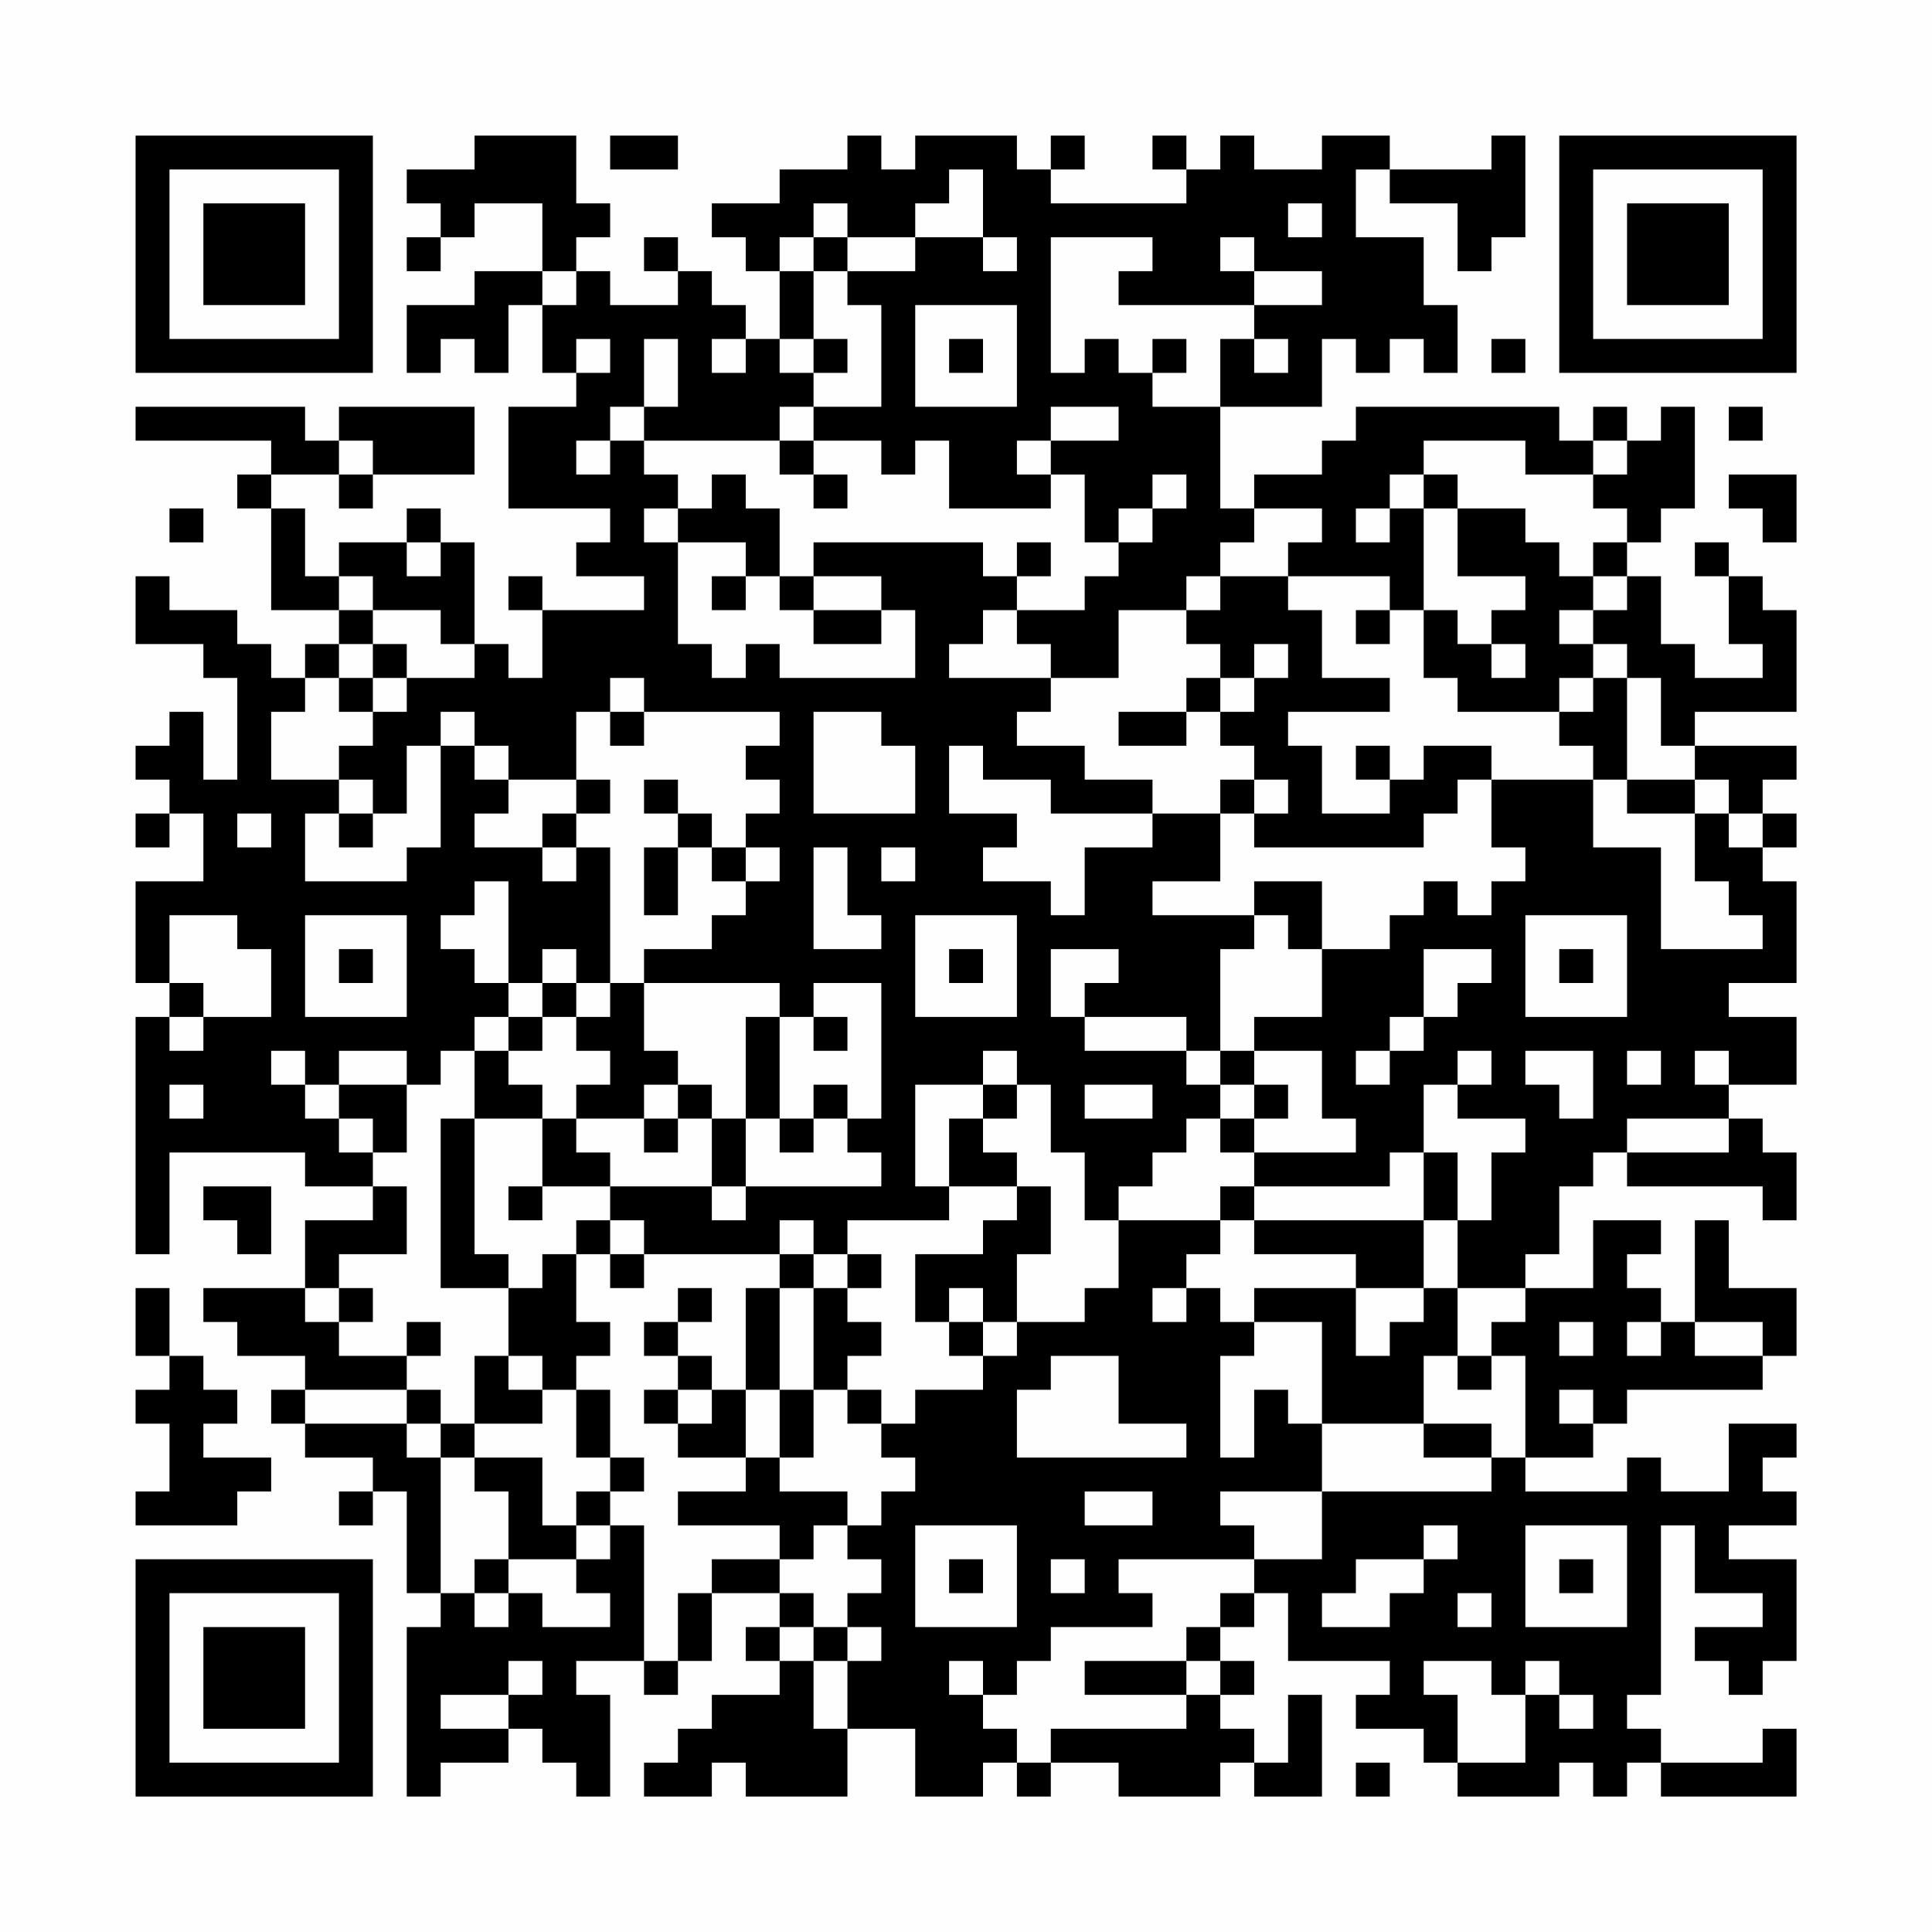<?xml version="1.0" encoding="UTF-8"?>
<svg xmlns="http://www.w3.org/2000/svg" version="1.1" width="200" height="200" viewBox="0 0 200 200"><rect x="0" y="0" width="200" height="200" fill="#fefefe"/><g transform="scale(3.509)"><g transform="translate(4,4)"><path fill-rule="evenodd" d="M10 0L10 1L8 1L8 2L9 2L9 3L8 3L8 4L9 4L9 3L10 3L10 2L12 2L12 4L10 4L10 5L8 5L8 7L9 7L9 6L10 6L10 7L11 7L11 5L12 5L12 7L13 7L13 8L11 8L11 11L14 11L14 12L13 12L13 13L15 13L15 14L12 14L12 13L11 13L11 14L12 14L12 16L11 16L11 15L10 15L10 12L9 12L9 11L8 11L8 12L6 12L6 13L5 13L5 11L4 11L4 10L6 10L6 11L7 11L7 10L10 10L10 8L6 8L6 9L5 9L5 8L0 8L0 9L4 9L4 10L3 10L3 11L4 11L4 14L6 14L6 15L5 15L5 16L4 16L4 15L3 15L3 14L1 14L1 13L0 13L0 15L2 15L2 16L3 16L3 19L2 19L2 17L1 17L1 18L0 18L0 19L1 19L1 20L0 20L0 21L1 21L1 20L2 20L2 22L0 22L0 25L1 25L1 26L0 26L0 33L1 33L1 30L5 30L5 31L7 31L7 32L5 32L5 34L2 34L2 35L3 35L3 36L5 36L5 37L4 37L4 38L5 38L5 39L7 39L7 40L6 40L6 41L7 41L7 40L8 40L8 43L9 43L9 44L8 44L8 49L9 49L9 48L11 48L11 47L12 47L12 48L13 48L13 49L14 49L14 46L13 46L13 45L15 45L15 46L16 46L16 45L17 45L17 43L19 43L19 44L18 44L18 45L19 45L19 46L17 46L17 47L16 47L16 48L15 48L15 49L17 49L17 48L18 48L18 49L21 49L21 47L23 47L23 49L25 49L25 48L26 48L26 49L27 49L27 48L29 48L29 49L32 49L32 48L33 48L33 49L35 49L35 46L34 46L34 48L33 48L33 47L32 47L32 46L33 46L33 45L32 45L32 44L33 44L33 43L34 43L34 45L37 45L37 46L36 46L36 47L38 47L38 48L39 48L39 49L42 49L42 48L43 48L43 49L44 49L44 48L45 48L45 49L49 49L49 47L48 47L48 48L45 48L45 47L44 47L44 46L45 46L45 41L46 41L46 43L48 43L48 44L46 44L46 45L47 45L47 46L48 46L48 45L49 45L49 42L47 42L47 41L49 41L49 40L48 40L48 39L49 39L49 38L47 38L47 40L45 40L45 39L44 39L44 40L41 40L41 39L43 39L43 38L44 38L44 37L48 37L48 36L49 36L49 34L47 34L47 32L46 32L46 35L45 35L45 34L44 34L44 33L45 33L45 32L43 32L43 34L41 34L41 33L42 33L42 31L43 31L43 30L44 30L44 31L48 31L48 32L49 32L49 30L48 30L48 29L47 29L47 28L49 28L49 26L47 26L47 25L49 25L49 22L48 22L48 21L49 21L49 20L48 20L48 19L49 19L49 18L46 18L46 17L49 17L49 14L48 14L48 13L47 13L47 12L46 12L46 13L47 13L47 15L48 15L48 16L46 16L46 15L45 15L45 13L44 13L44 12L45 12L45 11L46 11L46 8L45 8L45 9L44 9L44 8L43 8L43 9L42 9L42 8L36 8L36 9L35 9L35 10L33 10L33 11L32 11L32 8L35 8L35 6L36 6L36 7L37 7L37 6L38 6L38 7L39 7L39 5L38 5L38 3L36 3L36 1L37 1L37 2L39 2L39 4L40 4L40 3L41 3L41 0L40 0L40 1L37 1L37 0L35 0L35 1L33 1L33 0L32 0L32 1L31 1L31 0L30 0L30 1L31 1L31 2L27 2L27 1L28 1L28 0L27 0L27 1L26 1L26 0L23 0L23 1L22 1L22 0L21 0L21 1L19 1L19 2L17 2L17 3L18 3L18 4L19 4L19 6L18 6L18 5L17 5L17 4L16 4L16 3L15 3L15 4L16 4L16 5L14 5L14 4L13 4L13 3L14 3L14 2L13 2L13 0ZM14 0L14 1L16 1L16 0ZM24 1L24 2L23 2L23 3L21 3L21 2L20 2L20 3L19 3L19 4L20 4L20 6L19 6L19 7L20 7L20 8L19 8L19 9L15 9L15 8L16 8L16 6L15 6L15 8L14 8L14 9L13 9L13 10L14 10L14 9L15 9L15 10L16 10L16 11L15 11L15 12L16 12L16 15L17 15L17 16L18 16L18 15L19 15L19 16L23 16L23 14L22 14L22 13L20 13L20 12L25 12L25 13L26 13L26 14L25 14L25 15L24 15L24 16L27 16L27 17L26 17L26 18L28 18L28 19L30 19L30 20L27 20L27 19L25 19L25 18L24 18L24 20L26 20L26 21L25 21L25 22L27 22L27 23L28 23L28 21L30 21L30 20L32 20L32 22L30 22L30 23L33 23L33 24L32 24L32 27L31 27L31 26L28 26L28 25L29 25L29 24L27 24L27 26L28 26L28 27L31 27L31 28L32 28L32 29L31 29L31 30L30 30L30 31L29 31L29 32L28 32L28 30L27 30L27 28L26 28L26 27L25 27L25 28L23 28L23 31L24 31L24 32L21 32L21 33L20 33L20 32L19 32L19 33L15 33L15 32L14 32L14 31L17 31L17 32L18 32L18 31L22 31L22 30L21 30L21 29L22 29L22 25L20 25L20 26L19 26L19 25L15 25L15 24L17 24L17 23L18 23L18 22L19 22L19 21L18 21L18 20L19 20L19 19L18 19L18 18L19 18L19 17L15 17L15 16L14 16L14 17L13 17L13 19L11 19L11 18L10 18L10 17L9 17L9 18L8 18L8 20L7 20L7 19L6 19L6 18L7 18L7 17L8 17L8 16L10 16L10 15L9 15L9 14L7 14L7 13L6 13L6 14L7 14L7 15L6 15L6 16L5 16L5 17L4 17L4 19L6 19L6 20L5 20L5 22L8 22L8 21L9 21L9 18L10 18L10 19L11 19L11 20L10 20L10 21L12 21L12 22L13 22L13 21L14 21L14 25L13 25L13 24L12 24L12 25L11 25L11 22L10 22L10 23L9 23L9 24L10 24L10 25L11 25L11 26L10 26L10 27L9 27L9 28L8 28L8 27L6 27L6 28L5 28L5 27L4 27L4 28L5 28L5 29L6 29L6 30L7 30L7 31L8 31L8 33L6 33L6 34L5 34L5 35L6 35L6 36L8 36L8 37L5 37L5 38L8 38L8 39L9 39L9 43L10 43L10 44L11 44L11 43L12 43L12 44L14 44L14 43L13 43L13 42L14 42L14 41L15 41L15 45L16 45L16 43L17 43L17 42L19 42L19 43L20 43L20 44L19 44L19 45L20 45L20 47L21 47L21 45L22 45L22 44L21 44L21 43L22 43L22 42L21 42L21 41L22 41L22 40L23 40L23 39L22 39L22 38L23 38L23 37L25 37L25 36L26 36L26 35L28 35L28 34L29 34L29 32L32 32L32 33L31 33L31 34L30 34L30 35L31 35L31 34L32 34L32 35L33 35L33 36L32 36L32 39L33 39L33 37L34 37L34 38L35 38L35 40L32 40L32 41L33 41L33 42L29 42L29 43L30 43L30 44L27 44L27 45L26 45L26 46L25 46L25 45L24 45L24 46L25 46L25 47L26 47L26 48L27 48L27 47L31 47L31 46L32 46L32 45L31 45L31 44L32 44L32 43L33 43L33 42L35 42L35 40L40 40L40 39L41 39L41 36L40 36L40 35L41 35L41 34L39 34L39 32L40 32L40 30L41 30L41 29L39 29L39 28L40 28L40 27L39 27L39 28L38 28L38 30L37 30L37 31L33 31L33 30L36 30L36 29L35 29L35 27L33 27L33 26L35 26L35 24L37 24L37 23L38 23L38 22L39 22L39 23L40 23L40 22L41 22L41 21L40 21L40 19L43 19L43 21L45 21L45 24L48 24L48 23L47 23L47 22L46 22L46 20L47 20L47 21L48 21L48 20L47 20L47 19L46 19L46 18L45 18L45 16L44 16L44 15L43 15L43 14L44 14L44 13L43 13L43 12L44 12L44 11L43 11L43 10L44 10L44 9L43 9L43 10L41 10L41 9L38 9L38 10L37 10L37 11L36 11L36 12L37 12L37 11L38 11L38 14L37 14L37 13L34 13L34 12L35 12L35 11L33 11L33 12L32 12L32 13L31 13L31 14L29 14L29 16L27 16L27 15L26 15L26 14L28 14L28 13L29 13L29 12L30 12L30 11L31 11L31 10L30 10L30 11L29 11L29 12L28 12L28 10L27 10L27 9L29 9L29 8L27 8L27 9L26 9L26 10L27 10L27 11L24 11L24 9L23 9L23 10L22 10L22 9L20 9L20 8L22 8L22 5L21 5L21 4L23 4L23 3L25 3L25 4L26 4L26 3L25 3L25 1ZM34 2L34 3L35 3L35 2ZM20 3L20 4L21 4L21 3ZM27 3L27 7L28 7L28 6L29 6L29 7L30 7L30 8L32 8L32 6L33 6L33 7L34 7L34 6L33 6L33 5L35 5L35 4L33 4L33 3L32 3L32 4L33 4L33 5L29 5L29 4L30 4L30 3ZM12 4L12 5L13 5L13 4ZM23 5L23 8L26 8L26 5ZM13 6L13 7L14 7L14 6ZM17 6L17 7L18 7L18 6ZM20 6L20 7L21 7L21 6ZM24 6L24 7L25 7L25 6ZM30 6L30 7L31 7L31 6ZM40 6L40 7L41 7L41 6ZM47 8L47 9L48 9L48 8ZM6 9L6 10L7 10L7 9ZM19 9L19 10L20 10L20 11L21 11L21 10L20 10L20 9ZM17 10L17 11L16 11L16 12L18 12L18 13L17 13L17 14L18 14L18 13L19 13L19 14L20 14L20 15L22 15L22 14L20 14L20 13L19 13L19 11L18 11L18 10ZM38 10L38 11L39 11L39 13L41 13L41 14L40 14L40 15L39 15L39 14L38 14L38 16L39 16L39 17L42 17L42 18L43 18L43 19L44 19L44 20L46 20L46 19L44 19L44 16L43 16L43 15L42 15L42 14L43 14L43 13L42 13L42 12L41 12L41 11L39 11L39 10ZM47 10L47 11L48 11L48 12L49 12L49 10ZM1 11L1 12L2 12L2 11ZM8 12L8 13L9 13L9 12ZM26 12L26 13L27 13L27 12ZM32 13L32 14L31 14L31 15L32 15L32 16L31 16L31 17L29 17L29 18L31 18L31 17L32 17L32 18L33 18L33 19L32 19L32 20L33 20L33 21L38 21L38 20L39 20L39 19L40 19L40 18L38 18L38 19L37 19L37 18L36 18L36 19L37 19L37 20L35 20L35 18L34 18L34 17L37 17L37 16L35 16L35 14L34 14L34 13ZM36 14L36 15L37 15L37 14ZM7 15L7 16L6 16L6 17L7 17L7 16L8 16L8 15ZM33 15L33 16L32 16L32 17L33 17L33 16L34 16L34 15ZM40 15L40 16L41 16L41 15ZM42 16L42 17L43 17L43 16ZM14 17L14 18L15 18L15 17ZM20 17L20 20L23 20L23 18L22 18L22 17ZM13 19L13 20L12 20L12 21L13 21L13 20L14 20L14 19ZM15 19L15 20L16 20L16 21L15 21L15 23L16 23L16 21L17 21L17 22L18 22L18 21L17 21L17 20L16 20L16 19ZM33 19L33 20L34 20L34 19ZM3 20L3 21L4 21L4 20ZM6 20L6 21L7 21L7 20ZM20 21L20 24L22 24L22 23L21 23L21 21ZM22 21L22 22L23 22L23 21ZM33 22L33 23L34 23L34 24L35 24L35 22ZM1 23L1 25L2 25L2 26L1 26L1 27L2 27L2 26L4 26L4 24L3 24L3 23ZM5 23L5 26L8 26L8 23ZM23 23L23 26L26 26L26 23ZM41 23L41 26L44 26L44 23ZM6 24L6 25L7 25L7 24ZM24 24L24 25L25 25L25 24ZM38 24L38 26L37 26L37 27L36 27L36 28L37 28L37 27L38 27L38 26L39 26L39 25L40 25L40 24ZM42 24L42 25L43 25L43 24ZM12 25L12 26L11 26L11 27L10 27L10 29L9 29L9 34L11 34L11 36L10 36L10 38L9 38L9 37L8 37L8 38L9 38L9 39L10 39L10 40L11 40L11 42L10 42L10 43L11 43L11 42L13 42L13 41L14 41L14 40L15 40L15 39L14 39L14 37L13 37L13 36L14 36L14 35L13 35L13 33L14 33L14 34L15 34L15 33L14 33L14 32L13 32L13 33L12 33L12 34L11 34L11 33L10 33L10 29L12 29L12 31L11 31L11 32L12 32L12 31L14 31L14 30L13 30L13 29L15 29L15 30L16 30L16 29L17 29L17 31L18 31L18 29L19 29L19 30L20 30L20 29L21 29L21 28L20 28L20 29L19 29L19 26L18 26L18 29L17 29L17 28L16 28L16 27L15 27L15 25L14 25L14 26L13 26L13 25ZM12 26L12 27L11 27L11 28L12 28L12 29L13 29L13 28L14 28L14 27L13 27L13 26ZM20 26L20 27L21 27L21 26ZM32 27L32 28L33 28L33 29L32 29L32 30L33 30L33 29L34 29L34 28L33 28L33 27ZM41 27L41 28L42 28L42 29L43 29L43 27ZM44 27L44 28L45 28L45 27ZM46 27L46 28L47 28L47 27ZM1 28L1 29L2 29L2 28ZM6 28L6 29L7 29L7 30L8 30L8 28ZM15 28L15 29L16 29L16 28ZM25 28L25 29L24 29L24 31L26 31L26 32L25 32L25 33L23 33L23 35L24 35L24 36L25 36L25 35L26 35L26 33L27 33L27 31L26 31L26 30L25 30L25 29L26 29L26 28ZM28 28L28 29L30 29L30 28ZM44 29L44 30L47 30L47 29ZM38 30L38 32L33 32L33 31L32 31L32 32L33 32L33 33L36 33L36 34L33 34L33 35L35 35L35 38L38 38L38 39L40 39L40 38L38 38L38 36L39 36L39 37L40 37L40 36L39 36L39 34L38 34L38 32L39 32L39 30ZM2 31L2 32L3 32L3 33L4 33L4 31ZM19 33L19 34L18 34L18 37L17 37L17 36L16 36L16 35L17 35L17 34L16 34L16 35L15 35L15 36L16 36L16 37L15 37L15 38L16 38L16 39L18 39L18 40L16 40L16 41L19 41L19 42L20 42L20 41L21 41L21 40L19 40L19 39L20 39L20 37L21 37L21 38L22 38L22 37L21 37L21 36L22 36L22 35L21 35L21 34L22 34L22 33L21 33L21 34L20 34L20 33ZM0 34L0 36L1 36L1 37L0 37L0 38L1 38L1 40L0 40L0 41L3 41L3 40L4 40L4 39L2 39L2 38L3 38L3 37L2 37L2 36L1 36L1 34ZM6 34L6 35L7 35L7 34ZM19 34L19 37L18 37L18 39L19 39L19 37L20 37L20 34ZM24 34L24 35L25 35L25 34ZM36 34L36 36L37 36L37 35L38 35L38 34ZM8 35L8 36L9 36L9 35ZM42 35L42 36L43 36L43 35ZM44 35L44 36L45 36L45 35ZM46 35L46 36L48 36L48 35ZM11 36L11 37L12 37L12 38L10 38L10 39L12 39L12 41L13 41L13 40L14 40L14 39L13 39L13 37L12 37L12 36ZM27 36L27 37L26 37L26 39L31 39L31 38L29 38L29 36ZM16 37L16 38L17 38L17 37ZM42 37L42 38L43 38L43 37ZM28 40L28 41L30 41L30 40ZM23 41L23 44L26 44L26 41ZM38 41L38 42L36 42L36 43L35 43L35 44L37 44L37 43L38 43L38 42L39 42L39 41ZM41 41L41 44L44 44L44 41ZM24 42L24 43L25 43L25 42ZM27 42L27 43L28 43L28 42ZM42 42L42 43L43 43L43 42ZM39 43L39 44L40 44L40 43ZM20 44L20 45L21 45L21 44ZM11 45L11 46L9 46L9 47L11 47L11 46L12 46L12 45ZM28 45L28 46L31 46L31 45ZM38 45L38 46L39 46L39 48L41 48L41 46L42 46L42 47L43 47L43 46L42 46L42 45L41 45L41 46L40 46L40 45ZM36 48L36 49L37 49L37 48ZM0 0L0 7L7 7L7 0ZM1 1L1 6L6 6L6 1ZM2 2L2 5L5 5L5 2ZM42 0L42 7L49 7L49 0ZM43 1L43 6L48 6L48 1ZM44 2L44 5L47 5L47 2ZM0 42L0 49L7 49L7 42ZM1 43L1 48L6 48L6 43ZM2 44L2 47L5 47L5 44Z" fill="#000000"/></g></g></svg>
